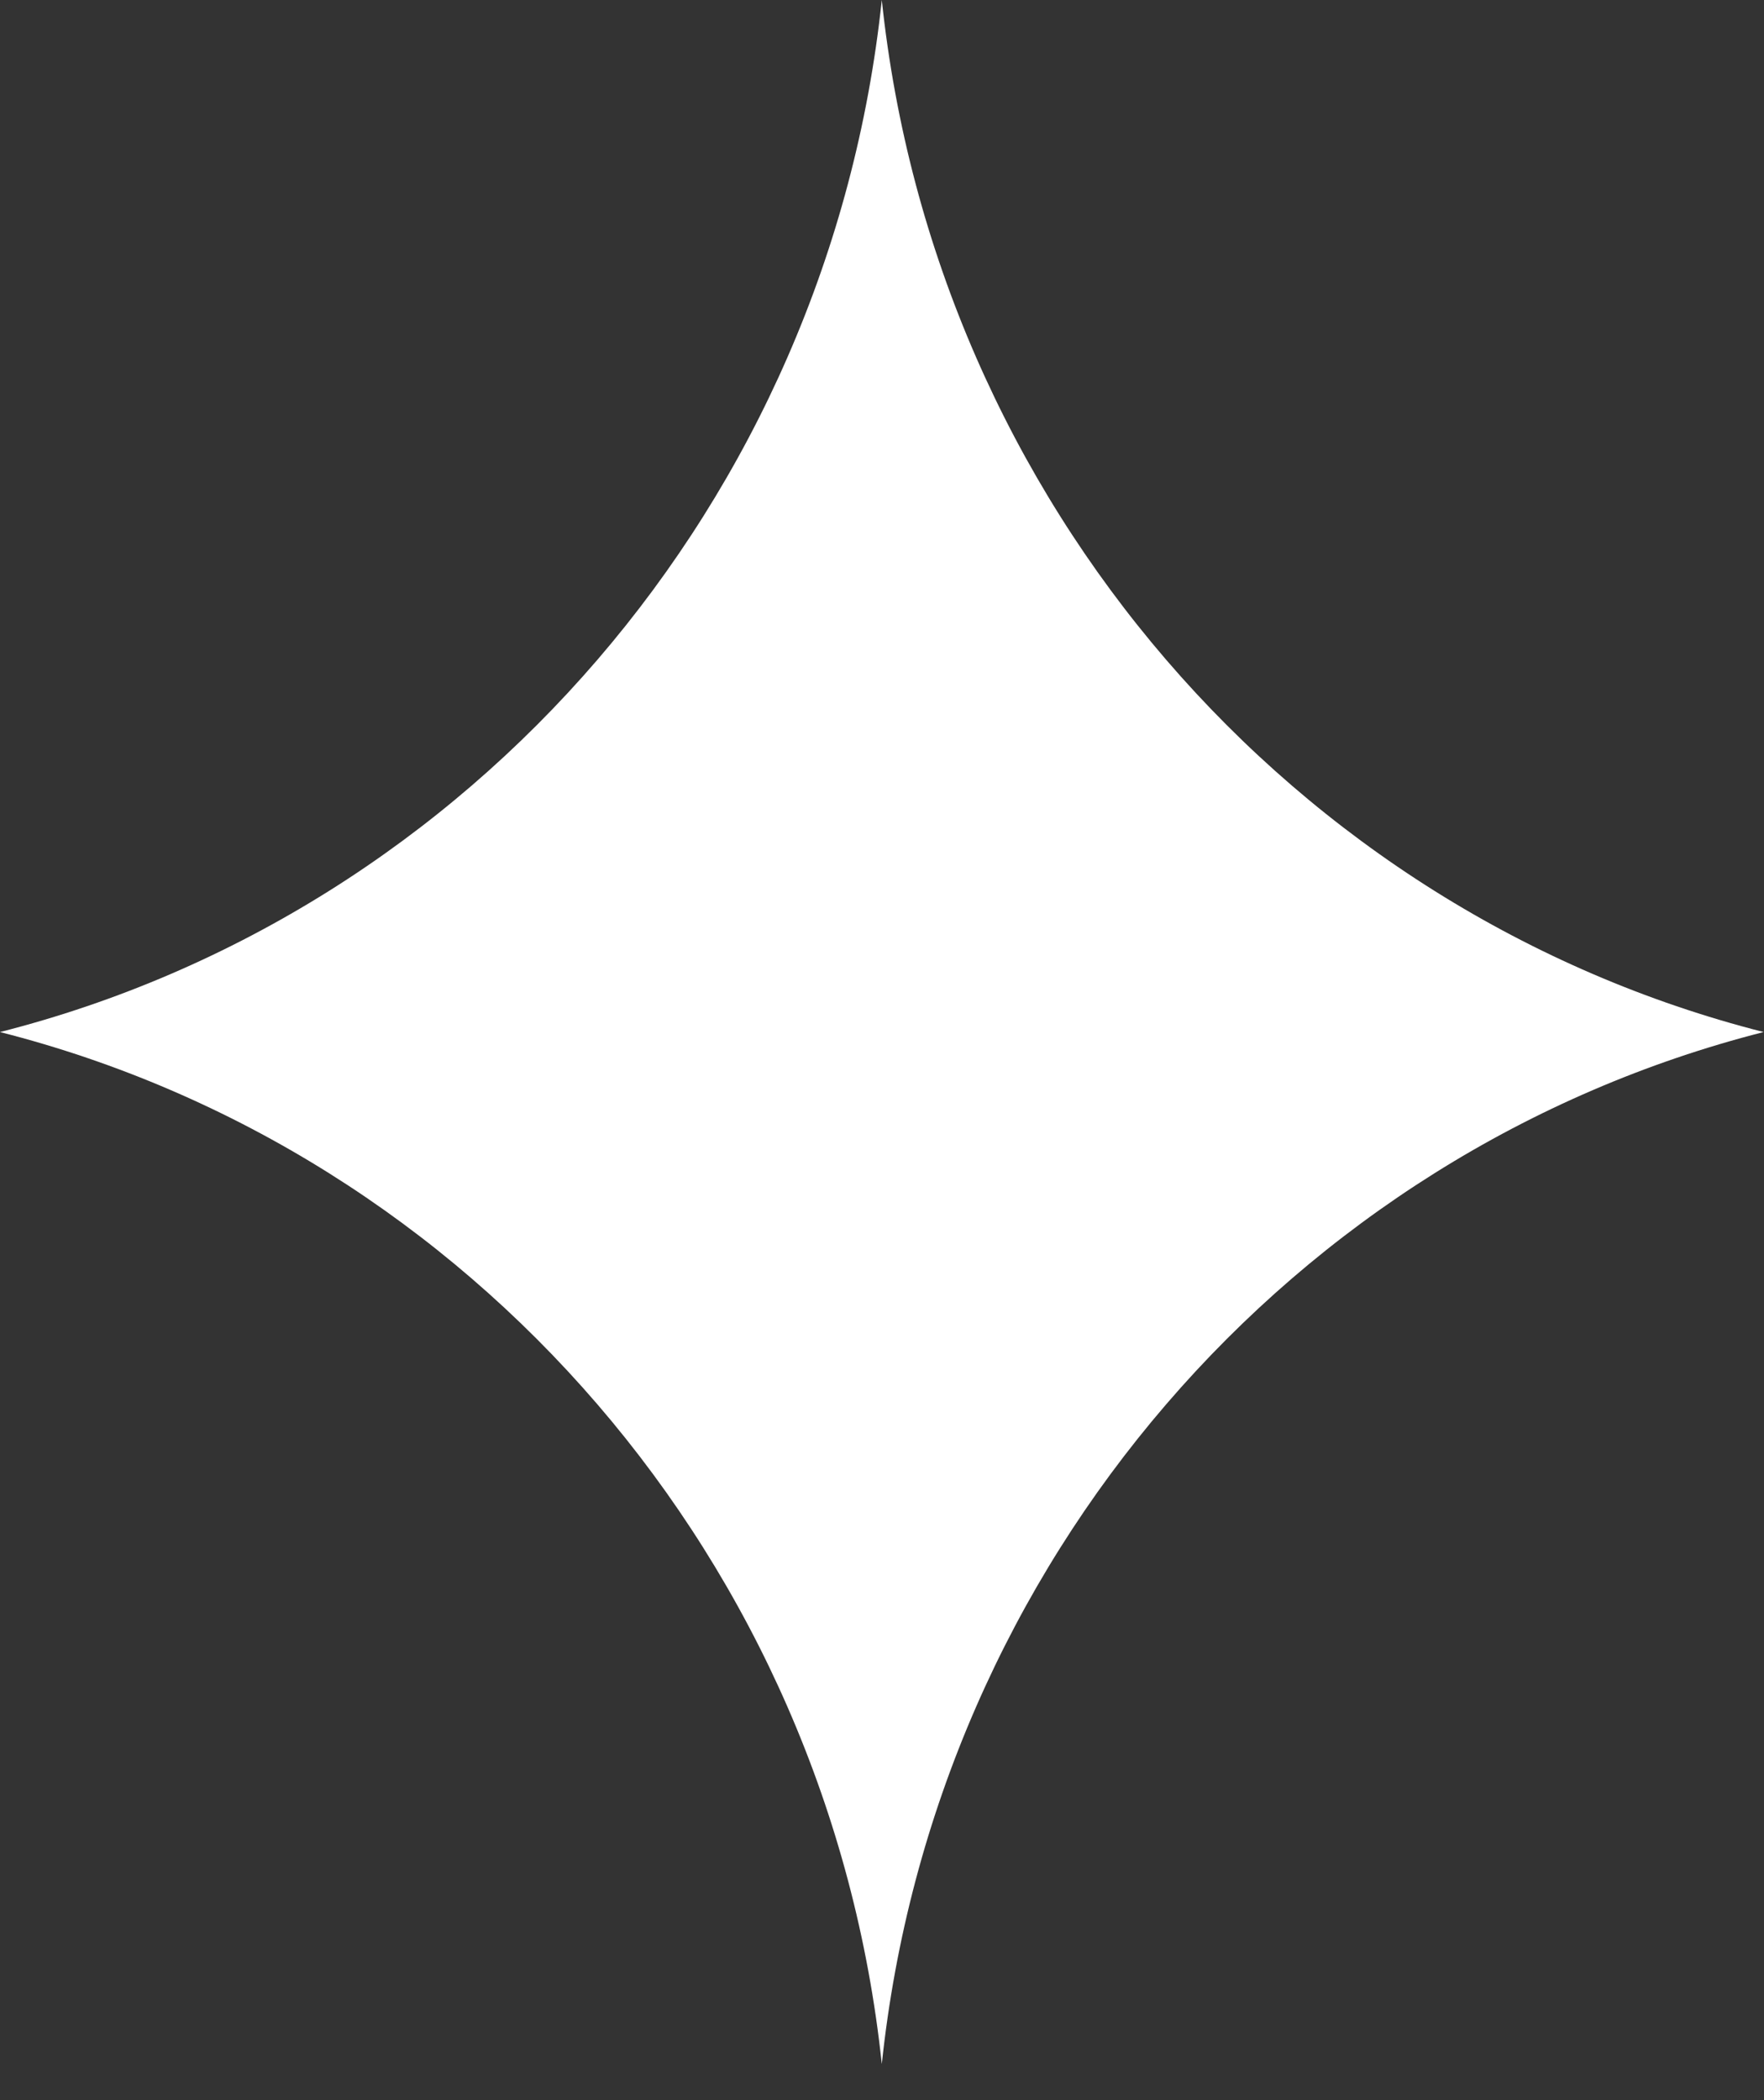 <svg xmlns="http://www.w3.org/2000/svg" width="42" height="50" viewBox="0 0 42 50" fill="none"><rect x="0" y="0" width="42" height="50" fill="#333333" stroke="none"/><path d="M20.995 49.141C19.729 37.168 11.203 27.42 0 24.571C11.203 21.723 19.729 11.975 20.995 1.52588e-05C22.26 11.975 30.787 21.723 41.991 24.571C30.787 27.42 22.26 37.168 20.995 49.141Z" fill="white"></path></svg>